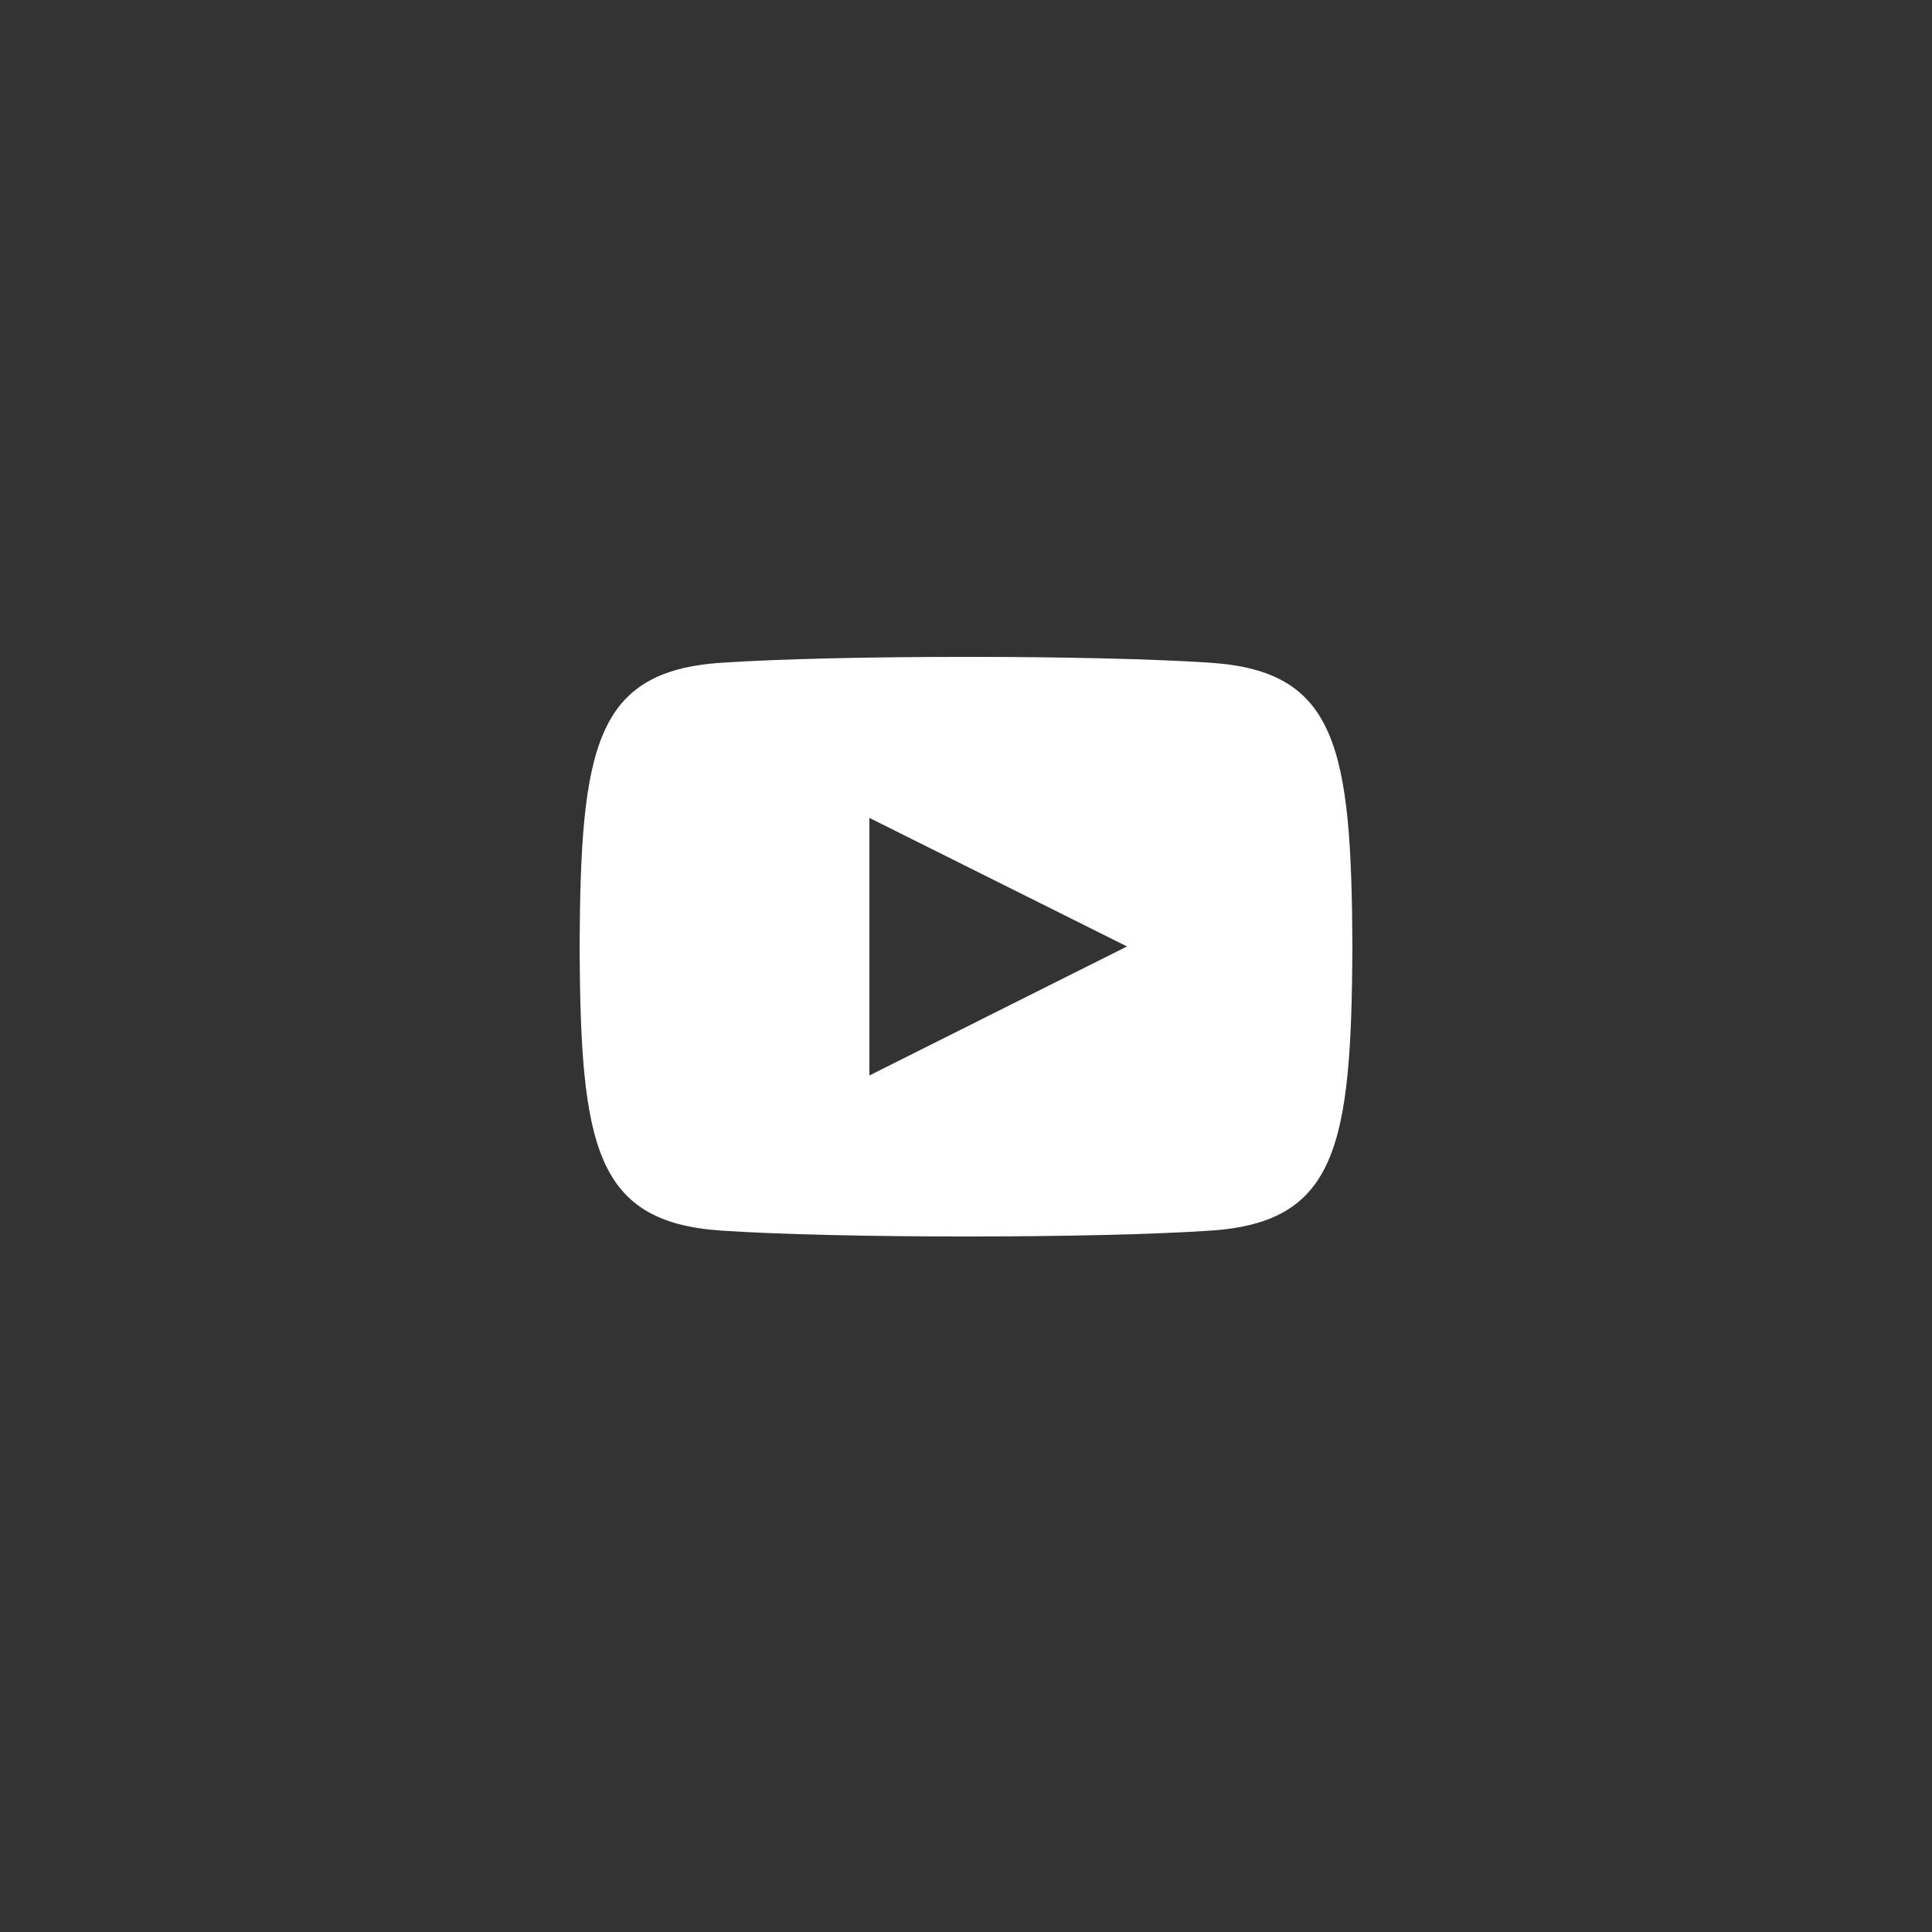 <svg width="50" height="50" viewBox="0 0 50 50" fill="none" xmlns="http://www.w3.org/2000/svg">
<rect x="0" y="0" width="50" height="50" fill="#333333" stroke="none"/>
<path d="M31.346 17.153C28.343 16.948 21.653 16.949 18.654 17.153C15.407 17.375 15.024 19.337 15 24.5C15.024 29.654 15.403 31.624 18.654 31.847C21.654 32.051 28.343 32.052 31.346 31.847C34.593 31.625 34.976 29.663 35 24.5C34.976 19.346 34.597 17.376 31.346 17.153ZM22.5 27.833V21.167L29.167 24.494L22.5 27.833Z" fill="white"/>
</svg>
